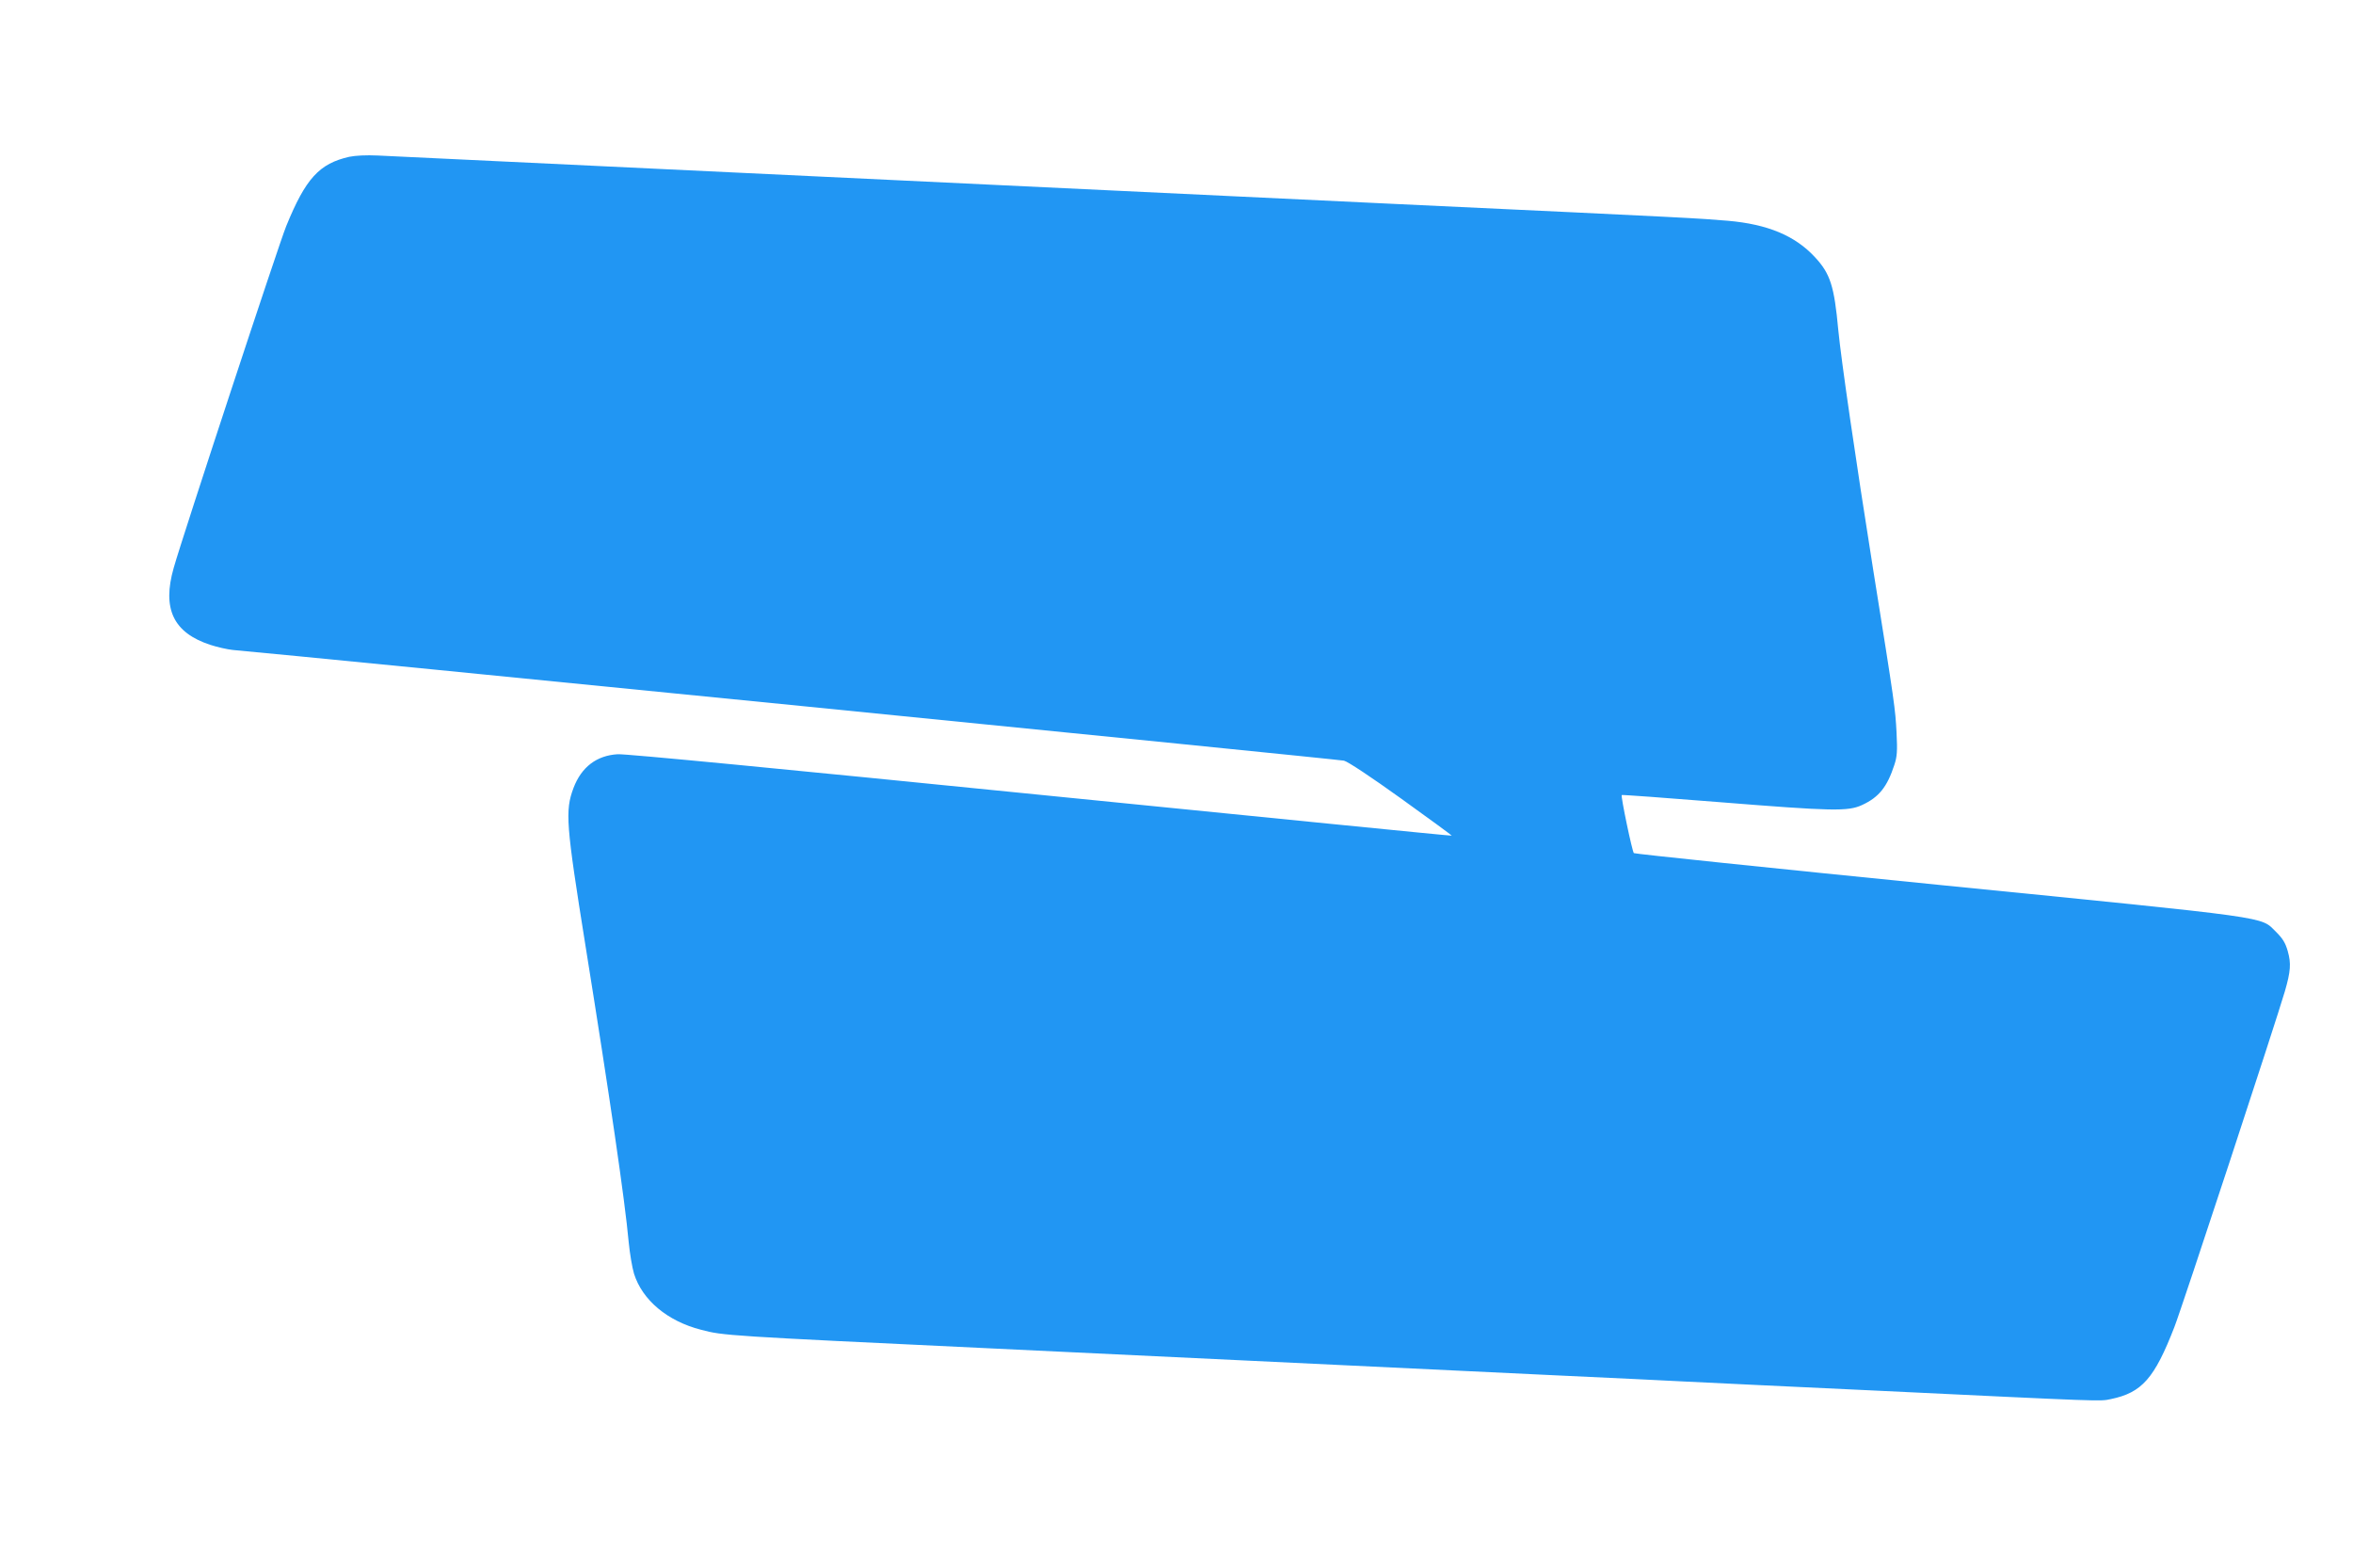 <?xml version="1.0" standalone="no"?>
<!DOCTYPE svg PUBLIC "-//W3C//DTD SVG 20010904//EN"
 "http://www.w3.org/TR/2001/REC-SVG-20010904/DTD/svg10.dtd">
<svg version="1.0" xmlns="http://www.w3.org/2000/svg"
 width="1280pt" height="853pt" viewBox="0 0 1280 853"
 preserveAspectRatio="xMidYMid meet">
<g transform="translate(0,853) scale(0.1,-0.1)"
fill="#2196f3" stroke="none">
<path d="M1900 7677 c-163 -37 -237 -117 -343 -377 -37 -89 -566 -1695 -612
-1859 -64 -223 -2 -353 199 -419 37 -12 93 -25 124 -28 337 -29 6016 -595
6043 -602 21 -5 145 -87 312 -207 152 -109 276 -200 274 -201 -1 -2 -1008 99
-2237 222 -1393 140 -2259 224 -2300 221 -115 -7 -197 -70 -240 -183 -47 -125
-41 -197 65 -859 132 -823 214 -1381 235 -1612 6 -62 19 -139 29 -172 45 -143
181 -258 365 -305 121 -32 134 -33 1571 -101 176 -8 790 -38 1365 -65 575 -27
1329 -63 1675 -80 347 -16 675 -32 730 -35 55 -3 242 -12 415 -20 173 -8 450
-21 615 -29 1276 -61 1236 -60 1298 -47 169 35 237 113 345 391 39 98 556
1671 601 1826 32 110 35 153 16 220 -13 46 -28 69 -64 105 -88 85 10 71 -1831
255 -910 91 -1658 169 -1662 173 -9 8 -72 310 -66 316 2 2 238 -15 523 -38
625 -50 708 -52 785 -16 91 42 136 98 175 218 15 45 17 75 12 175 -7 132 -9
150 -127 886 -96 603 -174 1140 -190 1305 -22 240 -44 307 -127 396 -108 117
-257 179 -473 198 -172 14 -155 14 -1800 91 -1707 81 -5399 257 -5545 264 -62
3 -121 0 -155 -7z"/>
</g>
</svg>
